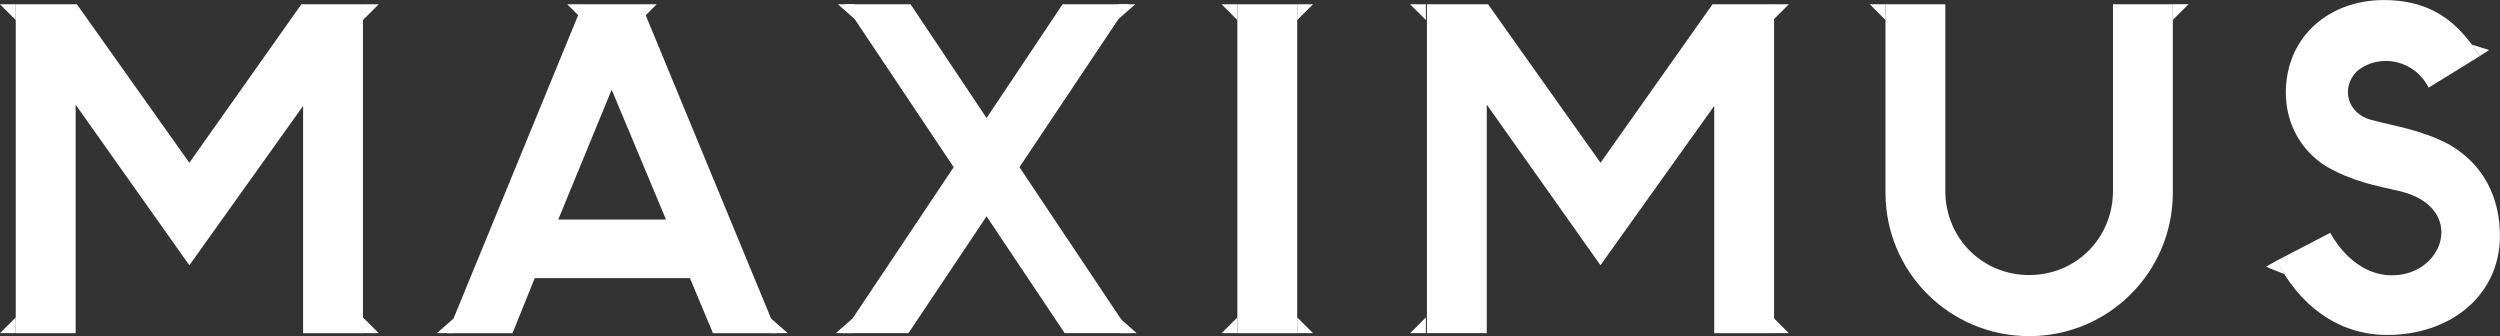 <svg width="119" height="16" viewBox="0 0 119 16" fill="none" xmlns="http://www.w3.org/2000/svg">
<rect x="0" y="0" width="119" height="16" fill="#333333" stroke="none"/>
<g clip-path="url(#clip0_21562_1295)">
<path d="M14.428 15.858V5.041L9.013 12.627L3.601 4.983V15.861H0.75V0.204H3.66L9.013 7.747L14.345 0.204H17.277V15.861H14.428V15.858Z" fill="white"/>
<path d="M0.749 0.953V0.204H0L0.749 0.953Z" fill="white"/>
<path d="M17.277 0.953V0.204H18.026L17.277 0.953Z" fill="white"/>
<path d="M0.749 15.109V15.858H0L0.749 15.109Z" fill="white"/>
<path d="M17.277 15.109V15.858H18.026L17.277 15.109Z" fill="white"/>
<path d="M81.597 15.858V5.041L76.182 12.624L70.77 4.98V15.858H67.921V0.204H70.832L76.185 7.747L81.516 0.204H84.446V15.861H81.597V15.858Z" fill="white"/>
<path d="M67.871 0.953V0.204H67.122L67.871 0.953Z" fill="white"/>
<path d="M84.399 0.953V0.204H85.148L84.399 0.953Z" fill="white"/>
<path d="M67.871 15.109V15.858H67.122L67.871 15.109Z" fill="white"/>
<path d="M84.399 15.109V15.858H85.148L84.399 15.109Z" fill="white"/>
<path d="M58.898 0.204H61.747V15.861H58.898V0.204Z" fill="white"/>
<path d="M61.747 15.109V15.858H62.499L61.747 15.109Z" fill="white"/>
<path d="M58.898 15.109V15.858H58.148L58.898 15.109Z" fill="white"/>
<path d="M61.747 0.953V0.204H62.499L61.747 0.953Z" fill="white"/>
<path d="M58.898 0.953V0.204H58.148L58.898 0.953Z" fill="white"/>
<path d="M103.426 9.169C103.426 12.95 100.373 16 96.588 16C92.802 16 89.749 12.95 89.749 9.169V0.204H92.598V9.088C92.598 11.325 94.348 13.092 96.588 13.092C98.827 13.092 100.577 11.325 100.577 9.088V0.204H103.426V9.169Z" fill="white"/>
<path d="M89.75 0.952V0.203H89.001L89.75 0.952Z" fill="white"/>
<path d="M103.426 0.95V0.201H104.175L103.426 0.95Z" fill="white"/>
<path d="M110.921 11.082C111.226 11.652 112.142 12.973 113.627 13.096C116.314 13.3 117.513 9.862 114.197 9.091C113.138 8.848 111.978 8.644 110.717 7.912C109.456 7.119 108.805 5.798 108.805 4.416C108.805 1.732 110.882 0.003 113.465 0.003C116.09 0.003 117.211 1.427 118.044 2.667L115.601 4.173C114.969 2.891 113.322 2.486 112.201 3.379C111.388 4.192 111.754 5.393 112.833 5.697C113.951 6.002 115.234 6.164 116.576 6.876C118.245 7.831 118.997 9.437 118.997 11.227C118.997 14.012 116.697 15.944 113.624 15.944C111.262 15.944 109.411 14.481 108.374 12.406L110.921 11.082Z" fill="white"/>
<path d="M117.658 2.123L118.044 2.664L118.483 2.382L117.658 2.123Z" fill="white"/>
<path d="M107.862 12.696L108.377 12.403L108.749 13.054L107.862 12.696Z" fill="white"/>
<path d="M53.807 15.858L48.526 7.957L53.709 0.204H50.578L46.961 5.617L43.343 0.204H40.212L45.395 7.957L40.114 15.858H43.242L46.961 10.297L50.679 15.858H53.807Z" fill="white"/>
<path d="M53.31 15.157V15.858H54.106L53.31 15.157Z" fill="white"/>
<path d="M40.584 15.157V15.858H39.787L40.584 15.157Z" fill="white"/>
<path d="M53.239 0.905V0.204H54.036L53.239 0.905Z" fill="white"/>
<path d="M40.681 0.905V0.204H39.885L40.681 0.905Z" fill="white"/>
<path d="M27.733 0.204H30.52L36.992 15.861H33.939L32.84 13.238H25.454L24.395 15.861H21.3L27.733 0.204ZM29.116 4.27L26.572 10.451H31.702L29.116 4.27Z" fill="white"/>
<path d="M30.508 0.953V0.204H31.258L30.508 0.953Z" fill="white"/>
<path d="M27.749 0.953V0.204H27L27.749 0.953Z" fill="white"/>
<path d="M36.698 15.157V15.858H37.495L36.698 15.157Z" fill="white"/>
<path d="M21.596 15.157V15.858H20.796L21.596 15.157Z" fill="white"/>
</g>
<defs>
<clipPath id="clip0_21562_1295">
<rect width="119" height="16" fill="white"/>
</clipPath>
</defs>
</svg>
